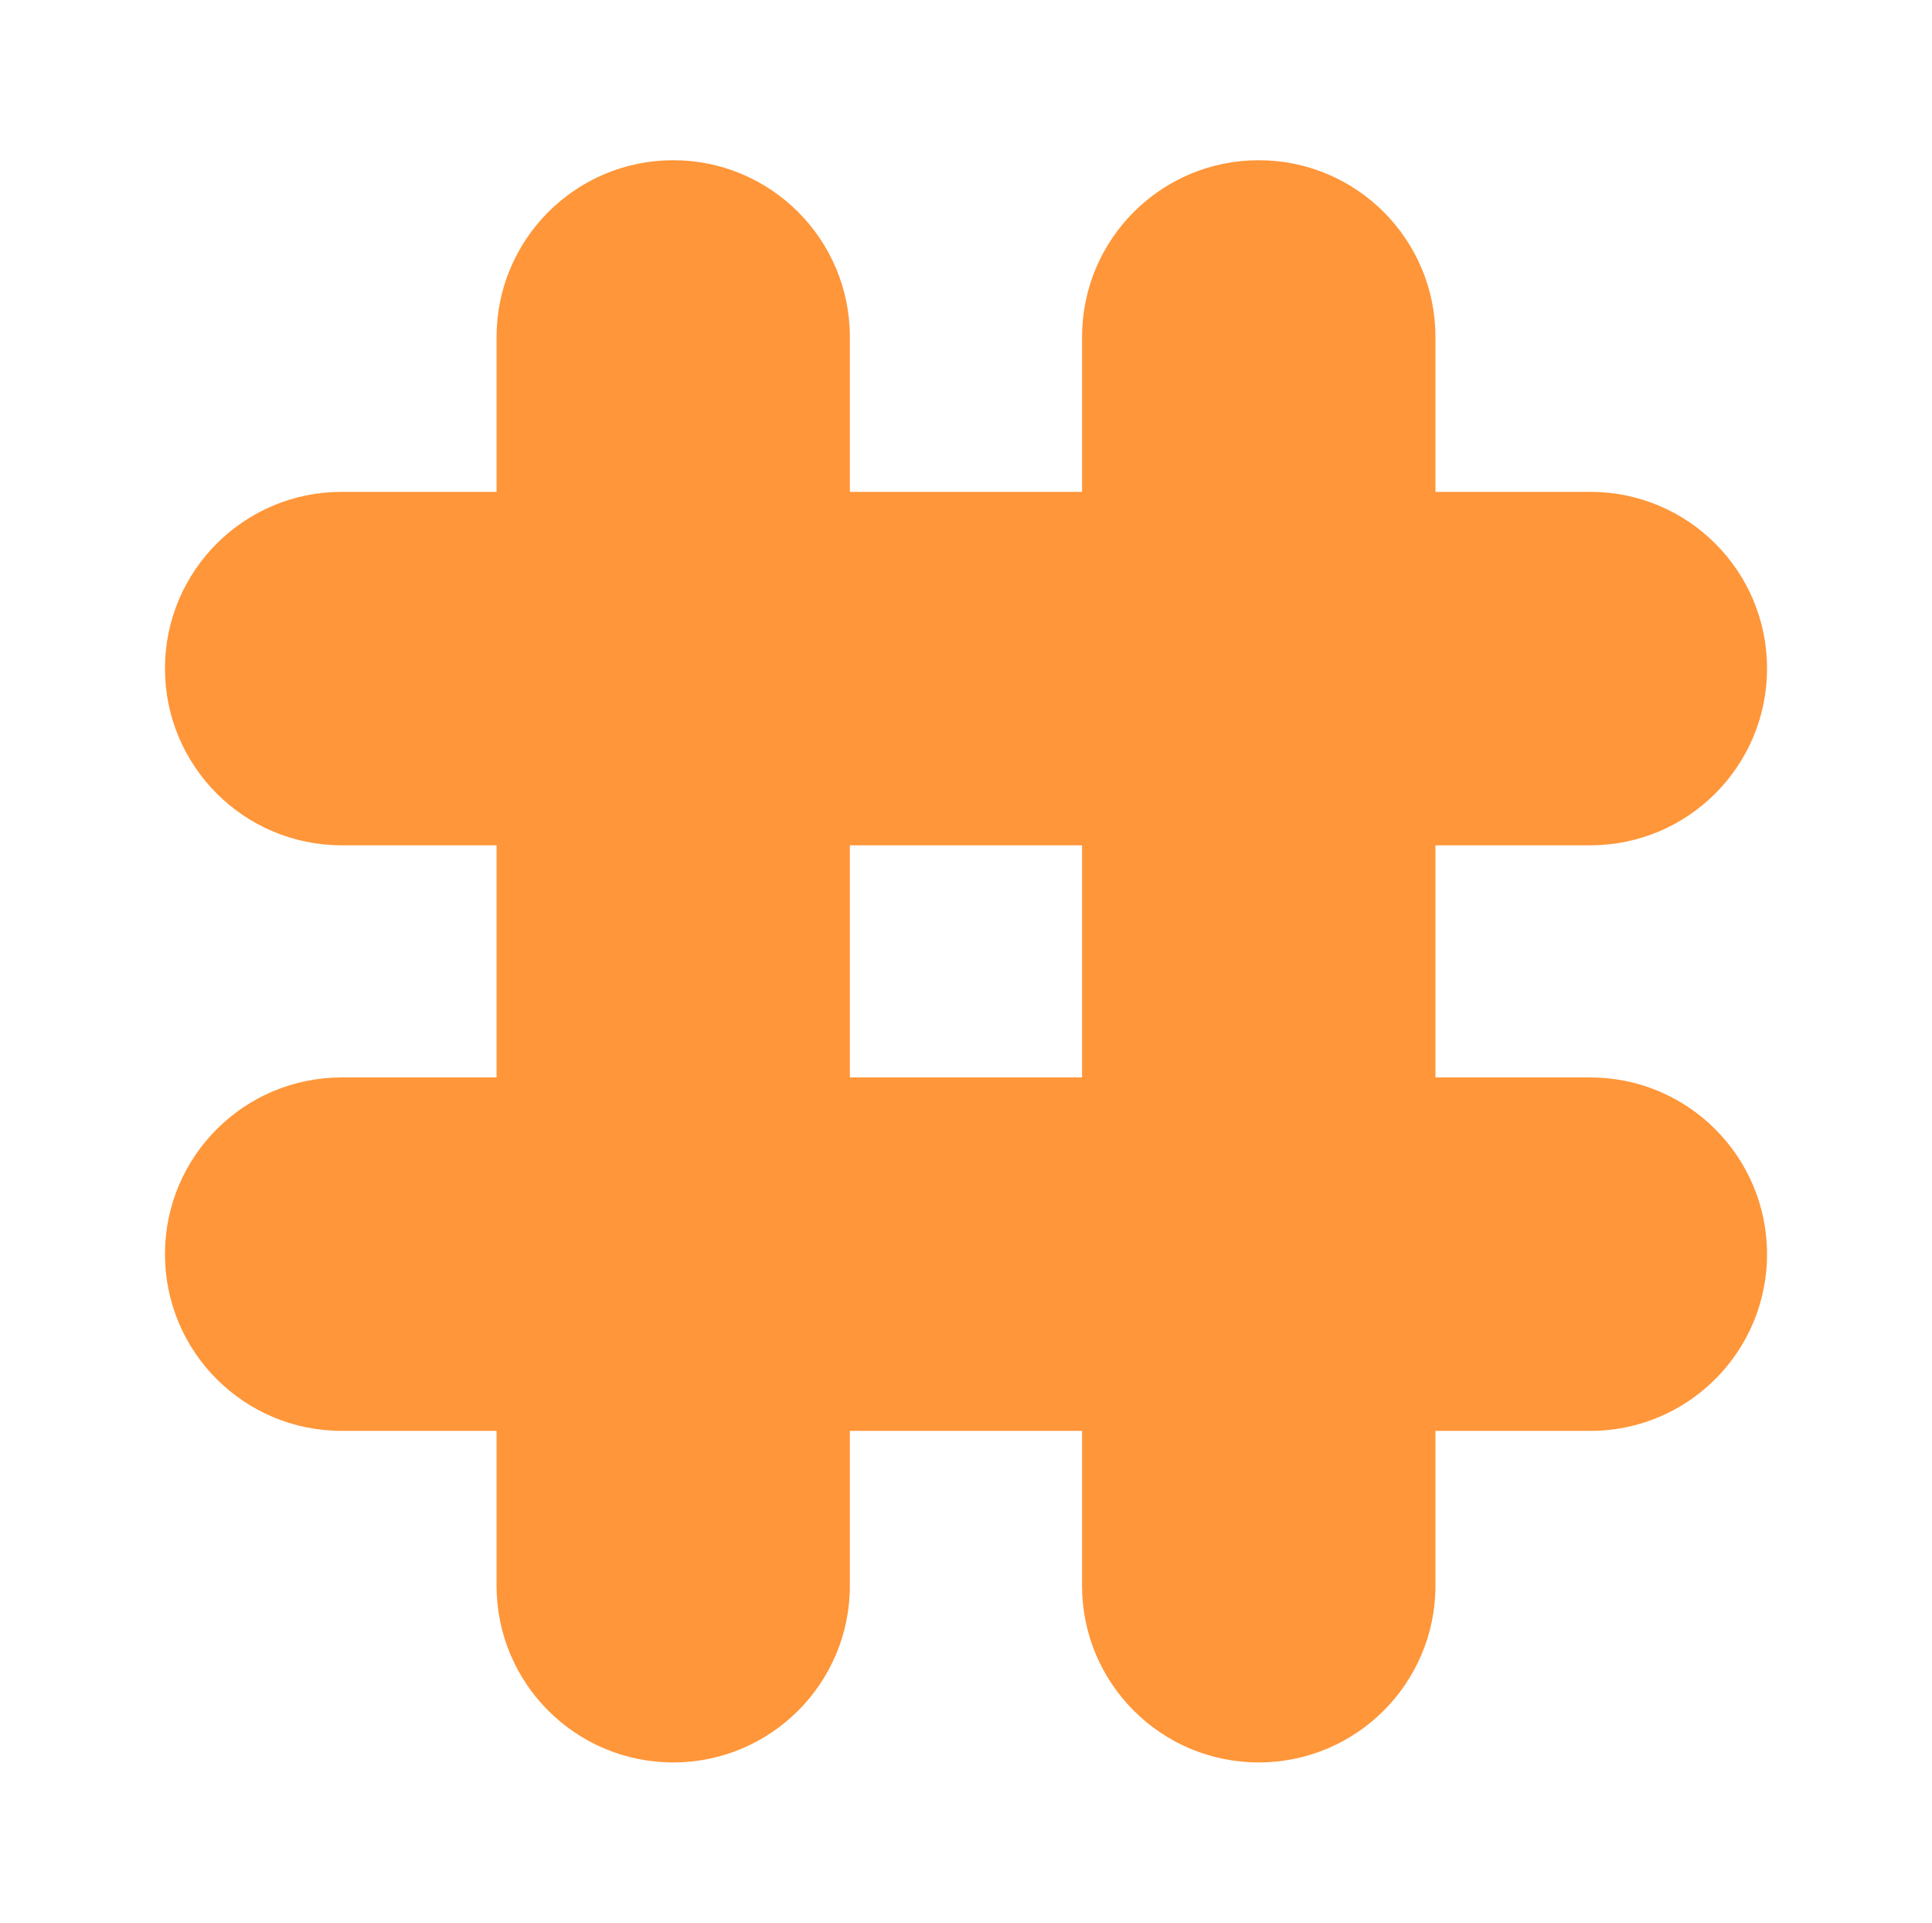 <?xml version="1.0" encoding="UTF-8"?>
<svg xmlns="http://www.w3.org/2000/svg" width="201" height="200" viewBox="0 0 201 200" fill="none">
  <path fill-rule="evenodd" clip-rule="evenodd" d="M70.04 16.667C80.186 16.667 88.418 24.898 88.418 35.054V51.164H112.574V35.054C112.574 24.898 120.797 16.667 130.953 16.667C141.108 16.667 149.34 24.898 149.34 35.054V51.164H165.451C175.606 51.164 183.838 59.388 183.838 69.543C183.838 79.698 175.606 87.93 165.451 87.93H149.34V112.079H165.451C175.606 112.079 183.838 120.319 183.838 130.466C183.838 140.612 175.606 148.844 165.451 148.844H149.34V164.955C149.34 175.102 141.099 183.333 130.953 183.333C120.806 183.333 112.574 175.11 112.574 164.955V148.844H88.418V164.955C88.418 175.102 80.186 183.333 70.04 183.333C59.893 183.333 51.661 175.11 51.661 164.955V148.844H35.55C25.394 148.844 17.163 140.621 17.163 130.466C17.163 120.31 25.394 112.079 35.55 112.079H51.661V87.93H35.55C25.394 87.93 17.163 79.698 17.163 69.543C17.163 59.388 25.394 51.164 35.55 51.164H51.661V35.054C51.661 24.898 59.893 16.667 70.04 16.667ZM88.418 112.079H112.574V87.93H88.418V112.079Z" fill="#FF9639"></path>
</svg>
